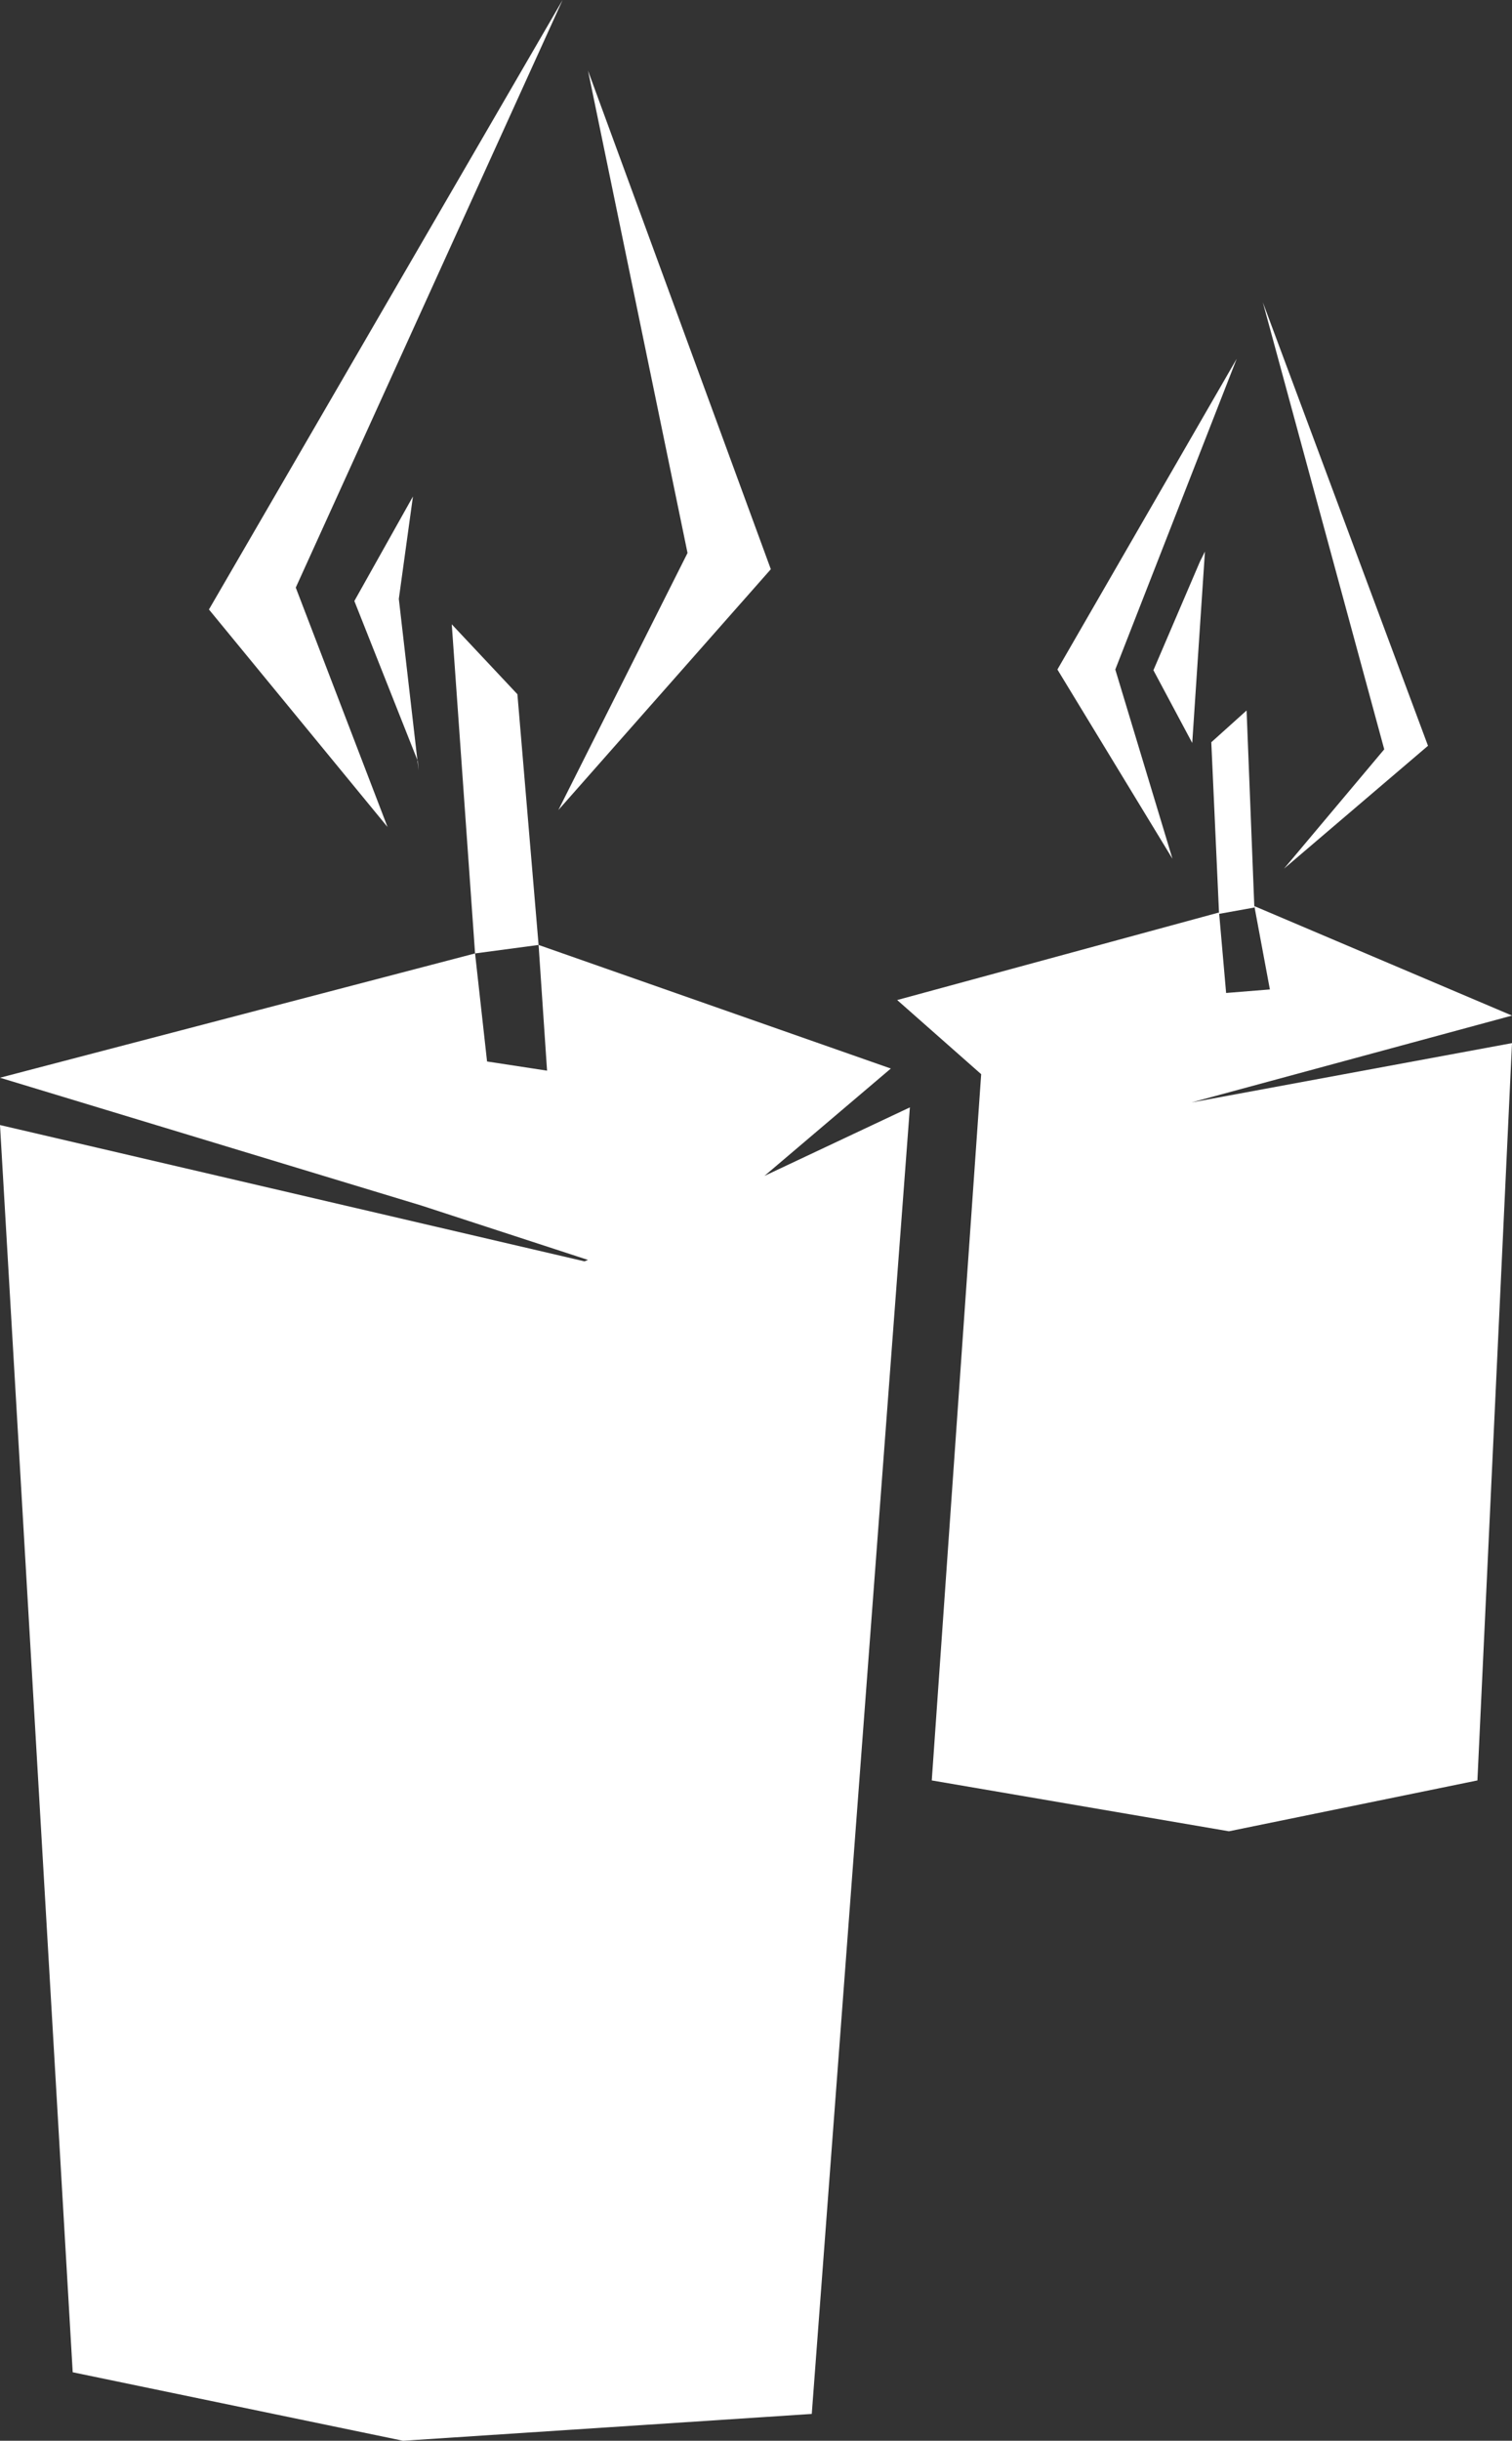 <?xml version="1.0" encoding="utf-8"?>
<!-- Generator: Adobe Illustrator 21.0.0, SVG Export Plug-In . SVG Version: 6.00 Build 0)  -->
<svg version="1.1" id="Layer_1" xmlns="http://www.w3.org/2000/svg" xmlns:xlink="http://www.w3.org/1999/xlink" x="0px" y="0px"
	 width="214.2px" height="345.6px" viewBox="0 0 214.2 345.6" style="enable-background:new 0 0 214.2 345.6;" xml:space="preserve"
	>
<rect x="0" y="0" width="214.2" height="345.6" fill="#333333" stroke="none"/>
<style type="text/css">
	.st0{fill:#FFFFFF;}
</style>
<polygon class="st0" points="172.7,129.4 177.7,128.5 176.6,100.6 171.6,105.1 "/>
<polygon class="st0" points="181.9,123 196.1,106.1 178.9,42.8 202.3,105.6 "/>
<polygon class="st0" points="166.1,121.6 149.8,94.8 175.2,50.8 158,94.8 "/>
<polygon class="st0" points="170.7,78.1 170,79.5 163.4,94.9 168.9,105.2 "/>
<polygon class="st0" points="177.7,128.3 179.9,140.1 173.7,140.6 172.7,129.2 127.1,141.6 139,152.1 132,252.1 174.1,259.3 
	209.3,252.1 214.2,147.7 168.8,156.1 214.2,143.8 "/>
<polygon class="st0" points="108.3,166.5 126.2,151.3 76.3,133.8 76.3,133.8 73.3,98.3 64,88.4 67.3,135 76.3,133.8 77.5,151.6 
	69,150.3 67.3,135 0,152.6 59.7,170.7 83.3,178.4 82.8,178.6 0,159.3 10.3,335.9 57.1,345.6 115,341.8 128.9,156.8 "/>
<polygon class="st0" points="54.9,117.1 41.9,83.2 79.7,0 29.6,86.3 "/>
<polygon class="st0" points="79.1,114.7 109.2,80.6 83.3,10 97.4,78.3 "/>
<polygon class="st0" points="59.3,109.1 59.2,107.8 50.2,85.1 58.5,70.3 56.5,84.8 "/>
</svg>
